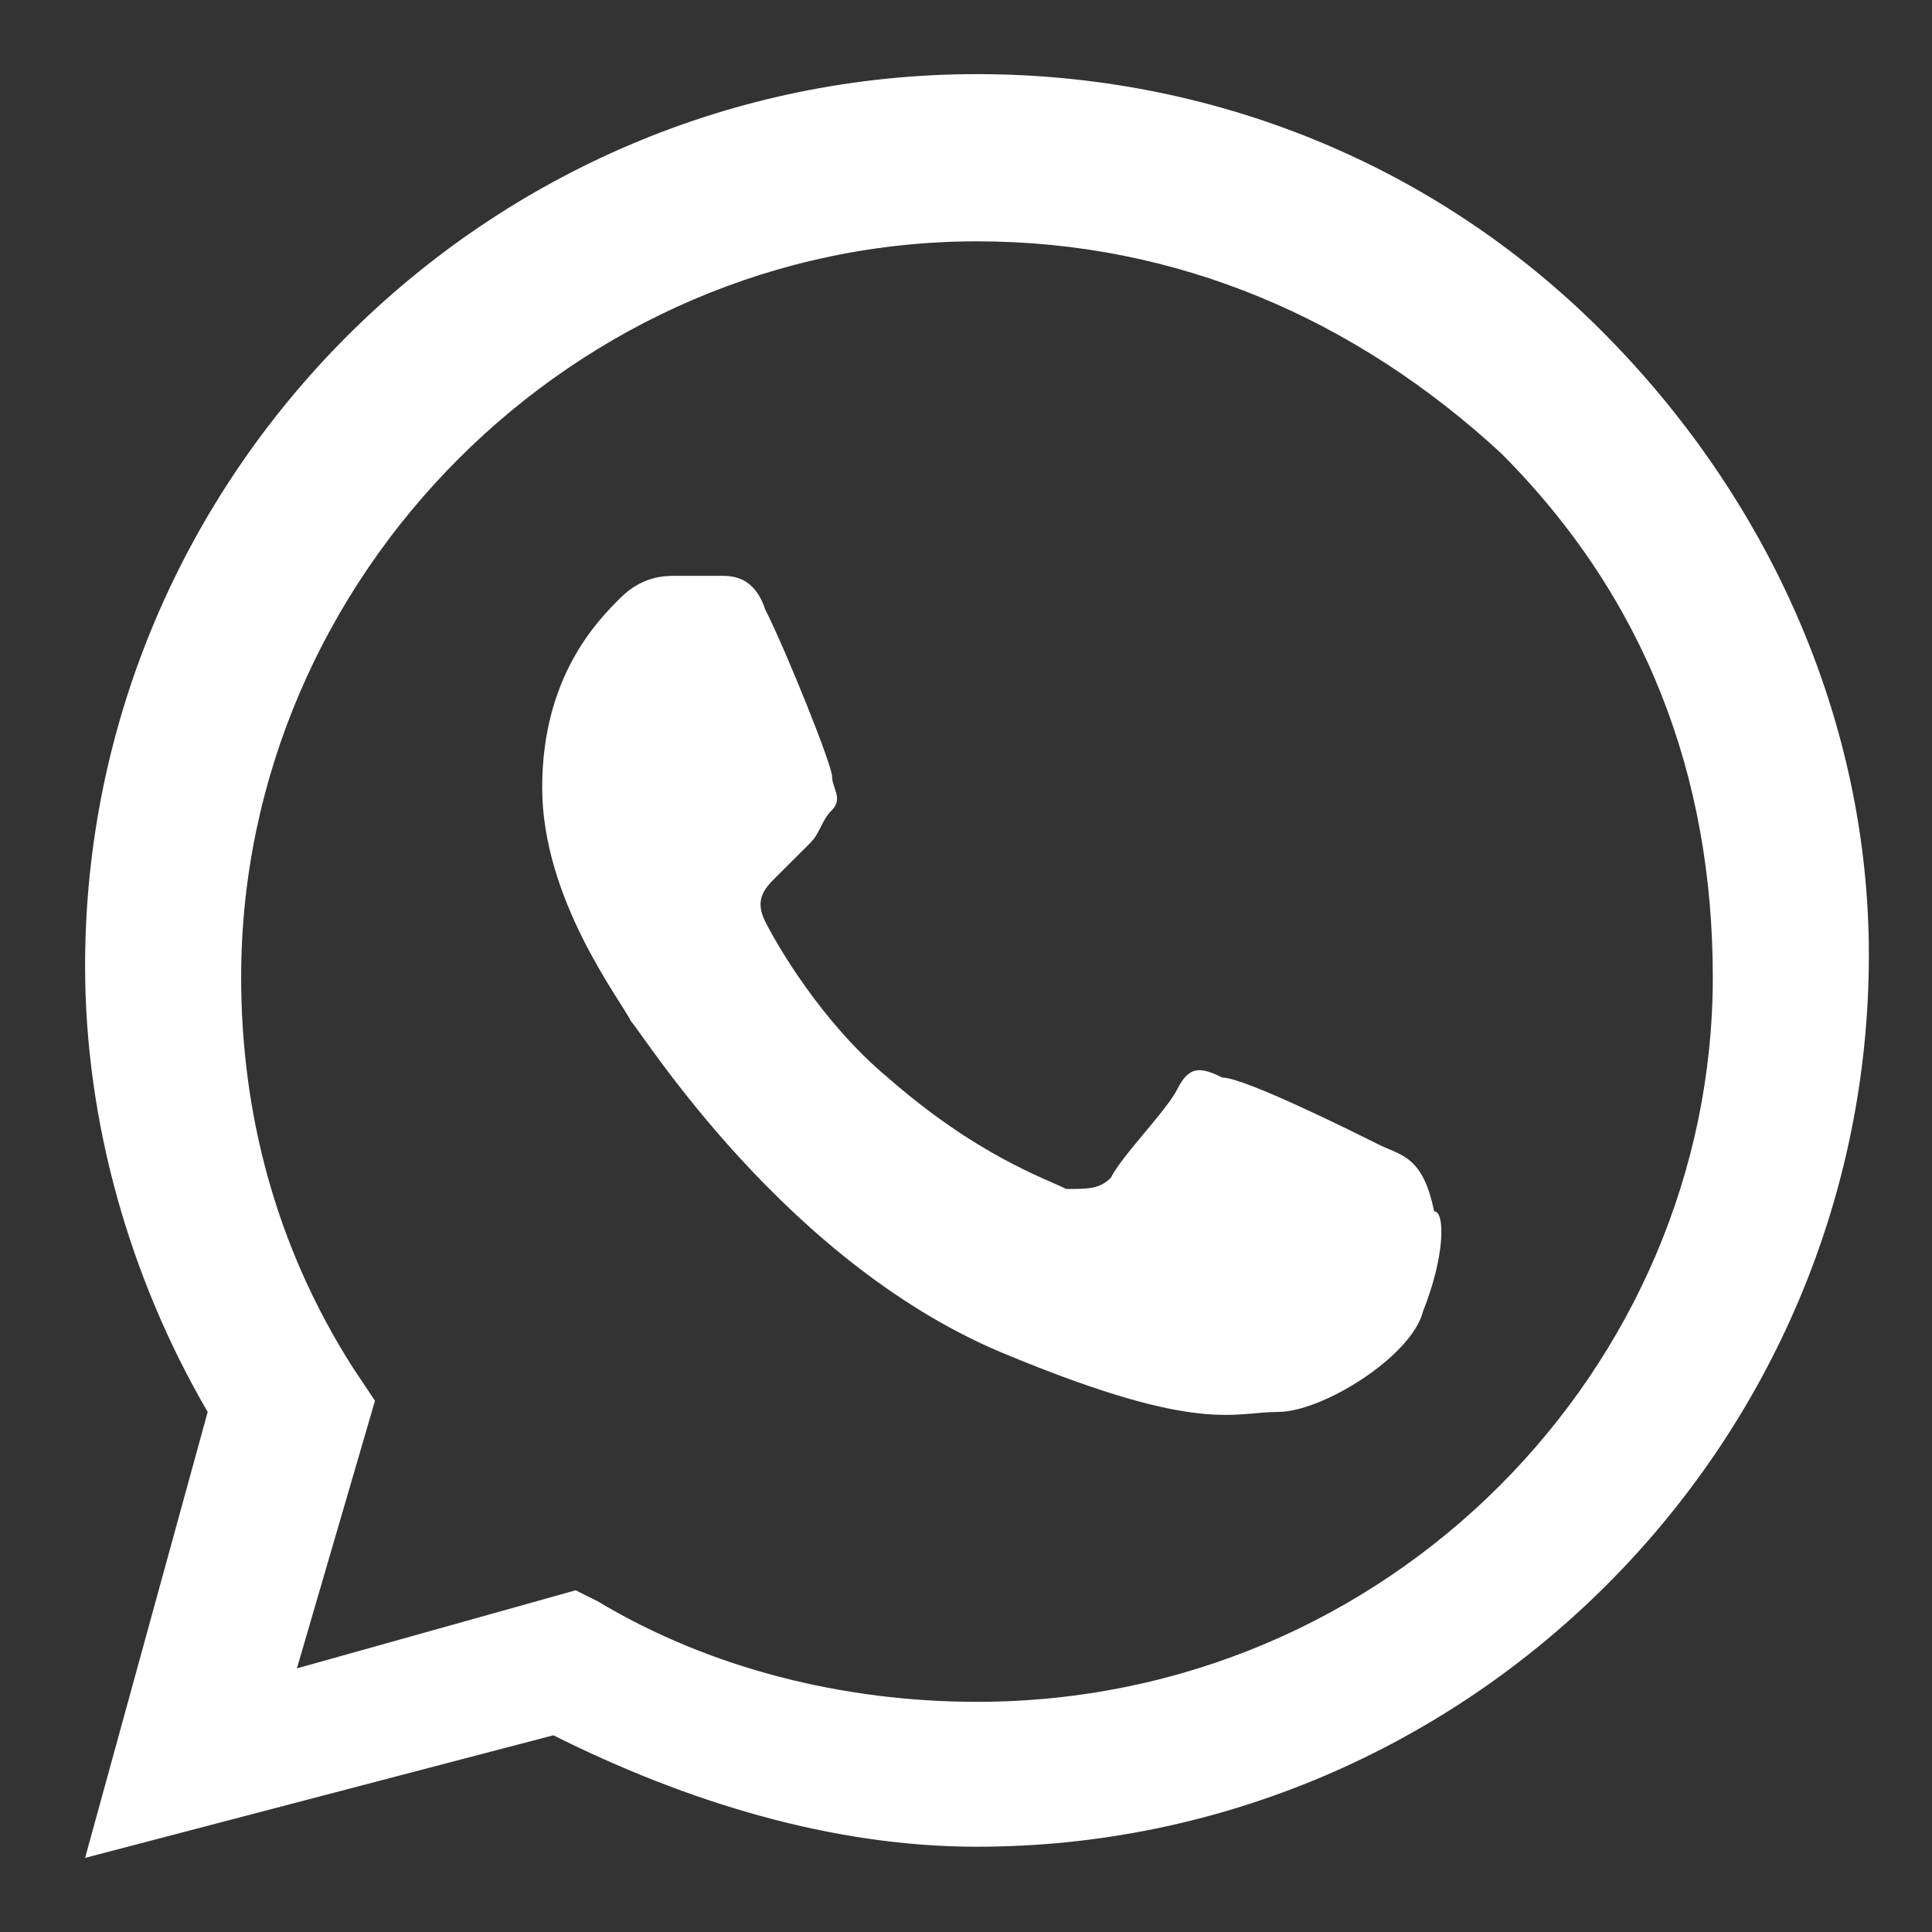 <svg width="22" height="22" viewBox="0 0 22 22" fill="none" xmlns="http://www.w3.org/2000/svg">
<rect x="0" y="0" width="22" height="22" fill="#333333" stroke="none"/>
<path fill-rule="evenodd" clip-rule="evenodd" d="M18.234 3.764C16.33 1.859 13.791 0.844 11.125 0.844C5.539 0.844 0.969 5.414 0.969 11C0.969 12.777 1.477 14.555 2.365 16.078L0.969 21.156L6.301 19.76C7.824 20.521 9.475 21.029 11.125 21.029C16.711 21.029 21.281 16.459 21.281 10.873C21.281 8.207 20.139 5.668 18.234 3.764ZM11.125 19.379C9.602 19.379 8.078 18.998 6.809 18.236L6.555 18.109L3.381 18.998L4.27 15.951L4.016 15.57C3.127 14.174 2.746 12.65 2.746 11.127C2.746 6.557 6.555 2.748 11.125 2.748C13.41 2.748 15.441 3.637 17.092 5.16C18.742 6.811 19.504 8.842 19.504 11.127C19.504 15.57 15.822 19.379 11.125 19.379ZM15.695 13.031C15.441 12.904 14.172 12.27 13.918 12.27C13.664 12.143 13.537 12.143 13.41 12.396C13.283 12.65 12.775 13.158 12.649 13.412C12.521 13.539 12.395 13.539 12.141 13.539C11.887 13.412 11.125 13.158 10.109 12.27C9.348 11.635 8.84 10.746 8.713 10.492C8.586 10.238 8.713 10.111 8.84 9.984C8.967 9.857 9.094 9.73 9.221 9.604C9.348 9.477 9.348 9.35 9.475 9.223C9.602 9.096 9.475 8.969 9.475 8.842C9.475 8.715 8.967 7.445 8.713 6.938C8.586 6.557 8.332 6.557 8.205 6.557C8.078 6.557 7.951 6.557 7.697 6.557C7.57 6.557 7.316 6.557 7.062 6.811C6.809 7.064 6.174 7.699 6.174 8.969C6.174 10.238 7.062 11.381 7.189 11.635C7.316 11.762 8.967 14.428 11.506 15.443C13.664 16.332 14.045 16.078 14.553 16.078C15.061 16.078 16.076 15.443 16.203 14.935C16.457 14.301 16.457 13.793 16.33 13.793C16.203 13.158 15.949 13.158 15.695 13.031Z" fill="white"/>
</svg>
